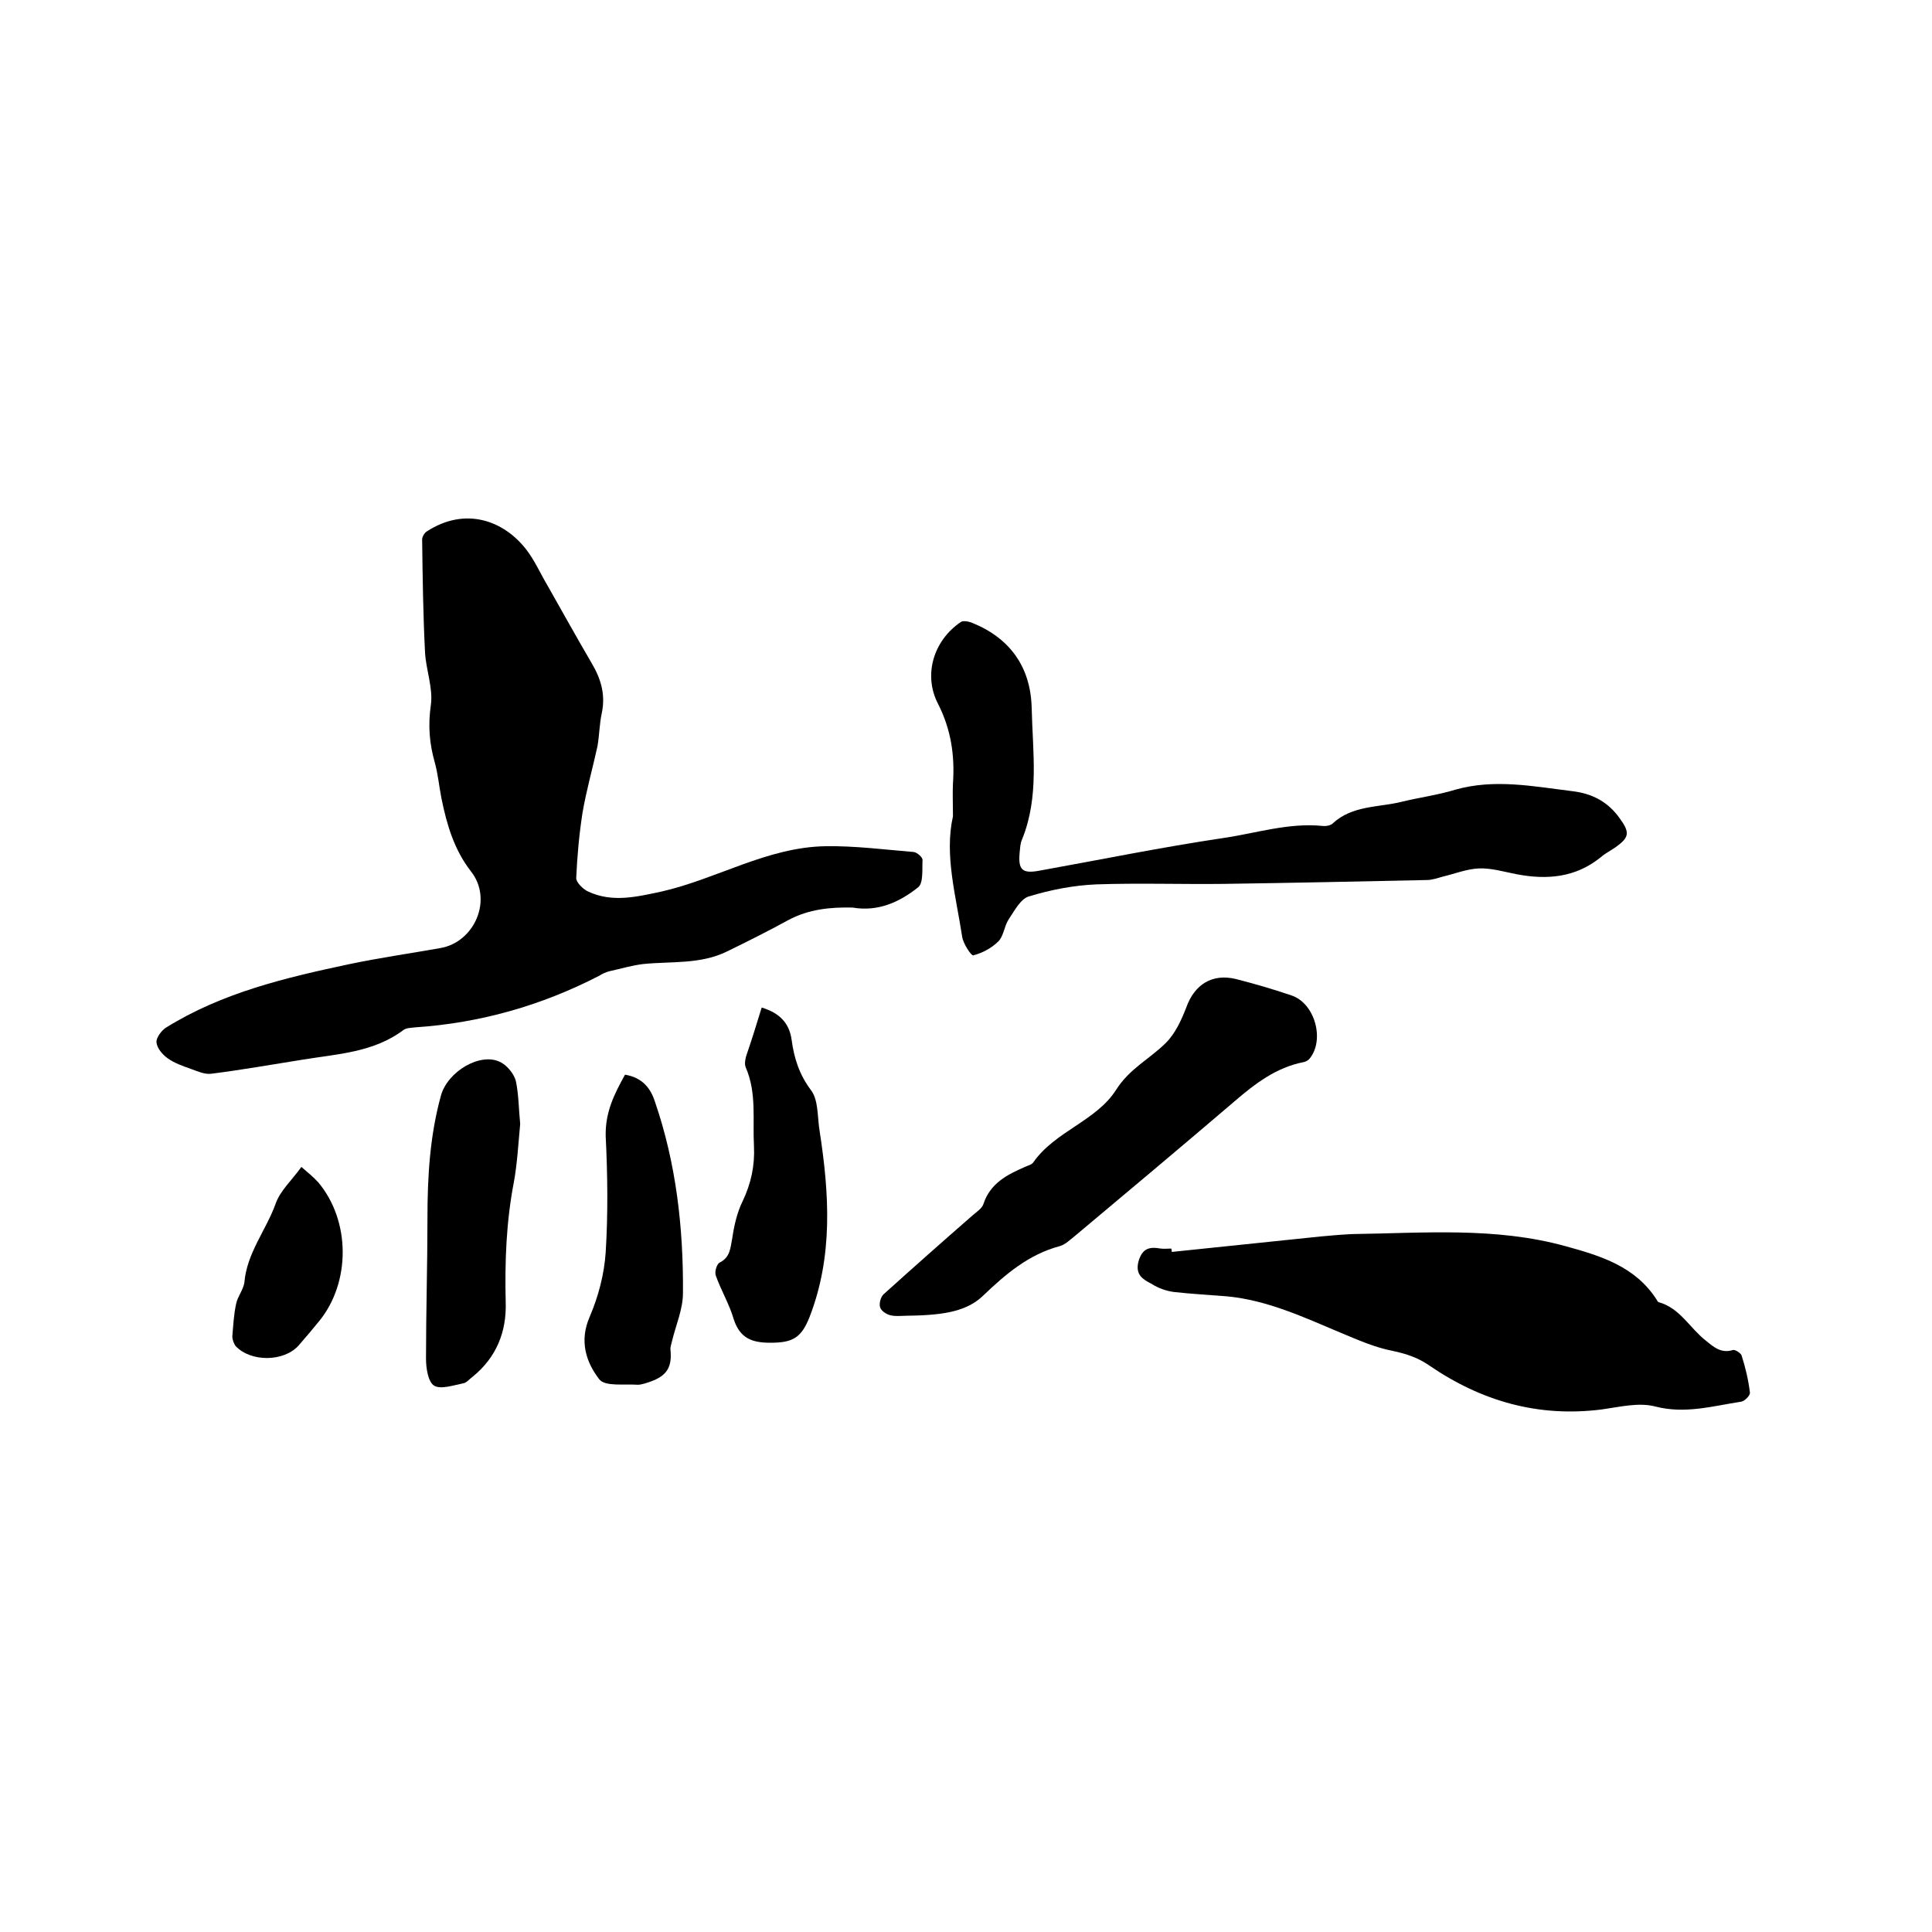 <svg enable-background="new 0 0 400 400" viewBox="0 0 400 400" xmlns="http://www.w3.org/2000/svg"><path d="m176.5 187.9c-4.5-.1-9 .3-13.3 2.6-4.2 2.3-8.4 4.4-12.7 6.5-5.5 2.7-11.6 2-17.4 2.6-2.4.3-4.7 1-7 1.5-.7.2-1.4.5-2 .9-12 6.2-24.7 9.8-38.1 10.7-.8.1-1.8.1-2.4.5-6.2 4.7-13.7 5-21 6.2-6.3 1-12.5 2.1-18.8 2.9-1.4.2-2.9-.5-4.3-1-1.7-.6-3.4-1.2-4.8-2.2-1.1-.8-2.2-2.1-2.3-3.3-.1-.9 1-2.4 1.9-3 11.7-7.3 24.9-10.4 38.1-13.2 6.2-1.3 12.5-2.2 18.7-3.3 7.2-1.2 11-10.1 6.4-15.9-3.5-4.5-5-9.7-6.1-15.1-.5-2.5-.7-5-1.4-7.5-1.1-3.9-1.4-7.6-.8-11.8.5-3.5-1-7.3-1.2-10.9-.4-7.8-.5-15.6-.6-23.4 0-.6.5-1.4 1-1.7 7.9-5.1 15.8-2.3 20.5 3.7 1.8 2.3 3 5.1 4.5 7.6 3 5.3 6 10.7 9.1 16 1.9 3.2 2.9 6.5 2.1 10.3-.5 2.3-.5 4.6-.9 6.9-1 4.6-2.3 9.1-3.1 13.8-.7 4.5-1.1 9-1.3 13.5 0 .9 1.4 2.3 2.5 2.8 5 2.3 9.9 1.1 15.1 0 11.5-2.6 21.9-9.2 34-9.4 6.1-.1 12.2.7 18.3 1.2.7.1 1.8 1.1 1.8 1.6-.1 2 .2 4.8-.9 5.7-3.9 3.1-8.3 5.1-13.6 4.2z"/><path d="m242.6 259.2c10.3-1.1 20.5-2.1 30.8-3.2 2.2-.2 4.4-.4 6.6-.5 14.8-.2 29.6-1.5 44.1 2.5 7.3 2 14.5 4.2 18.9 11.1.1.2.2.4.4.5 4.4 1.2 6.4 5.3 9.7 7.9 1.6 1.3 3.2 2.8 5.7 2 .5-.1 1.7.7 1.8 1.2.8 2.5 1.4 5.1 1.7 7.6.1.6-1.1 1.8-1.8 1.9-5.9.9-11.6 2.6-17.8 1-3.4-.9-7.4.1-11 .6-13.2 1.7-25-1.7-35.8-9.1-2.3-1.6-4.7-2.4-7.5-3-3.7-.7-7.3-2.3-10.9-3.8-7.6-3.2-15.1-6.7-23.4-7.5-3.7-.3-7.4-.5-11-.9-1.6-.2-3.3-.8-4.7-1.7-1.7-.9-3.4-1.8-2.7-4.6.8-2.8 2.3-3.1 4.6-2.7.7.1 1.5 0 2.2 0 .1.3.1.5.1.7z"/><path d="m197.3 169c0-2.8-.1-4.8 0-6.8.4-5.8-.4-11.2-3.1-16.5-3.1-6-.9-13.1 4.7-16.9.5-.4 1.8-.1 2.5.2 7.8 3.2 12 9.2 12.2 17.6.2 9.1 1.6 18.4-2 27.2-.4.9-.4 1.9-.5 2.8-.3 3.4.5 4.3 3.9 3.7 12.8-2.3 25.5-4.9 38.3-6.8 6.8-1 13.5-3.2 20.5-2.5.7.1 1.7-.1 2.1-.5 4.1-3.8 9.5-3.3 14.3-4.5 3.7-.9 7.5-1.4 11.1-2.5 8.1-2.3 16.1-.7 24.2.3 4.3.5 7.5 2.3 9.9 5.7 2.1 2.9 1.9 3.9-.9 5.9-1 .7-2.2 1.3-3.1 2.1-5.2 4.2-11.1 4.7-17.4 3.5-2.6-.5-5.2-1.3-7.8-1.2-2.5.1-5 1.1-7.5 1.7-1.1.3-2.2.7-3.3.7-14 .3-28.1.6-42.1.8-8.8.1-17.6-.2-26.3.1-4.7.2-9.4 1.1-14 2.5-1.7.5-3 3-4.2 4.8-.9 1.4-1 3.4-2.1 4.5-1.4 1.4-3.3 2.4-5.2 2.9-.4.1-2.1-2.4-2.3-3.9-1.3-8.5-3.7-16.9-1.9-24.9z"/><path d="m188.1 272.4c-1.3 0-2.6.2-3.8-.1-.8-.2-1.9-.9-2.1-1.7-.2-.7.1-2 .7-2.6 6.1-5.5 12.3-11 18.5-16.4.8-.7 1.9-1.4 2.2-2.3 1.4-4.3 4.9-6.1 8.6-7.7.6-.3 1.3-.4 1.7-.9 4.5-6.5 13.1-8.6 17.2-15.1 2.8-4.4 7-6.4 10.3-9.7 1.9-1.9 3.2-4.7 4.2-7.3 1.7-4.8 5.4-7.1 10.3-5.9 3.9 1 7.7 2.1 11.5 3.4 4.8 1.6 6.9 9.1 3.8 13-.3.4-.8.7-1.3.8-5.7 1.1-10.1 4.5-14.4 8.2-11 9.4-22.1 18.7-33.2 28-.9.7-1.8 1.6-2.9 1.9-6.4 1.7-11.2 5.8-15.8 10.2-3.2 3.1-7.6 4.1-15.5 4.2z"/><path d="m107.7 232.7c-.4 4.2-.6 8.1-1.3 12-1.6 8.3-1.9 16.5-1.7 24.9.2 6.1-1.9 11.4-6.8 15.4-.7.5-1.3 1.3-2 1.4-2 .4-4.6 1.3-6 .5-1.3-.8-1.7-3.7-1.7-5.6 0-9.7.3-19.4.3-29.1 0-8.6.5-17.1 2.8-25.4 1.4-5 8.2-9 12.3-6.9 1.4.7 2.8 2.4 3.2 3.9.6 2.8.6 6 .9 8.9z"/><path d="m157.7 208.6c3.6 1.1 5.7 3.1 6.2 6.7.5 3.8 1.6 7.2 4 10.4 1.6 2.1 1.3 5.6 1.8 8.5 2 13 2.8 25.9-2.1 38.5-1.7 4.3-3.5 5.3-8.1 5.3-3.8 0-6.3-.9-7.6-4.9-.9-3.1-2.6-5.9-3.7-9-.3-.8.2-2.4.8-2.7 2.2-1.1 2.2-3 2.6-5 .4-2.7 1-5.4 2.2-7.8 1.7-3.6 2.5-7.3 2.3-11.3-.3-5.5.6-11-1.7-16.3-.3-.7-.1-1.7.1-2.4 1.1-3.2 2.1-6.4 3.2-10z"/><path d="m129.4 222.5c3.6.6 5.3 2.8 6.2 5.6 4.4 12.8 5.9 26.1 5.8 39.6 0 3.4-1.5 6.7-2.3 10.1-.1.5-.3 1-.3 1.5.4 3.7-.7 5.5-4 6.7-.9.3-1.9.7-2.8.7-2.7-.2-6.7.4-7.9-1.1-2.8-3.6-4.2-8-2-13 1.8-4.2 3-8.8 3.3-13.3.5-8 .4-16.1 0-24.1-.1-5 1.8-8.7 4-12.7z"/><path d="m62.4 241.6c1.4 1.2 2.5 2.1 3.5 3.2 6.7 8 6.7 20.7.2 28.7-1.4 1.7-2.8 3.4-4.3 5.1-3.1 3.4-9.9 3.4-13 .1-.4-.5-.7-1.4-.7-2 .2-2.3.3-4.6.8-6.8.3-1.5 1.5-2.9 1.7-4.4.5-6 4.4-10.7 6.4-16.1.9-2.8 3.4-5 5.4-7.8z"/></svg>